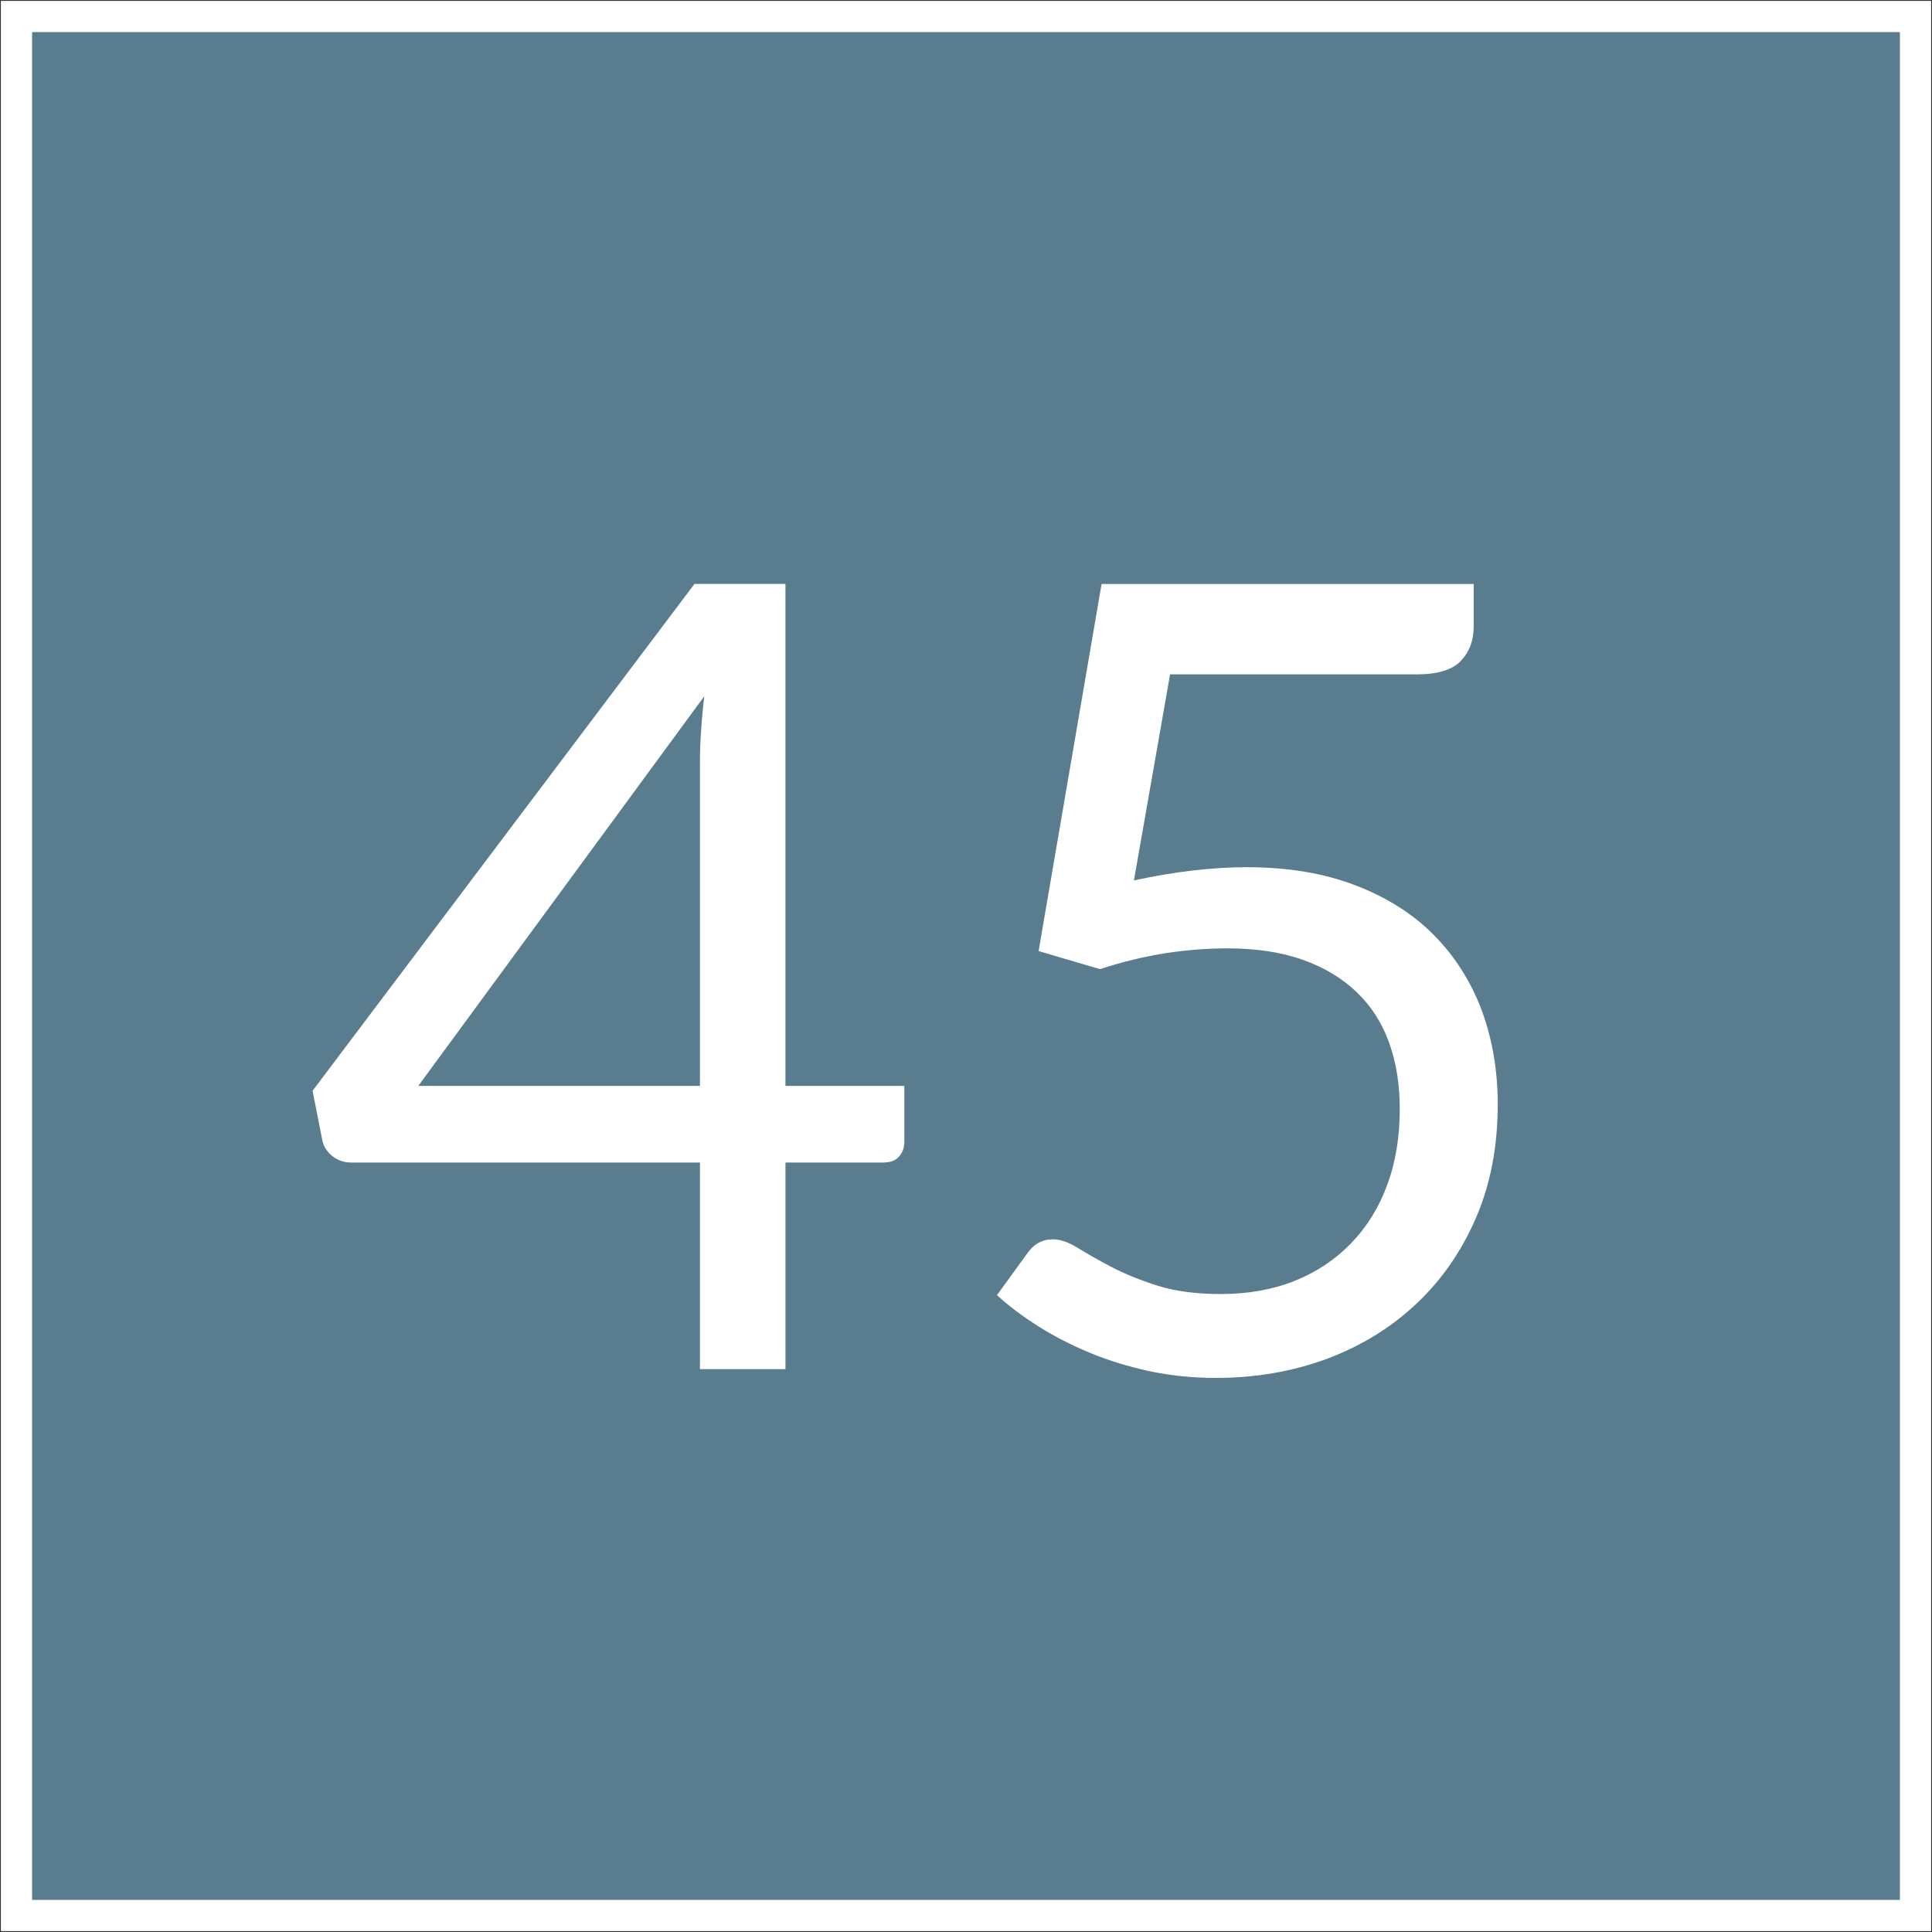 <?xml version="1.0" encoding="utf-8"?>
<!-- Generator: Adobe Illustrator 16.0.0, SVG Export Plug-In . SVG Version: 6.00 Build 0)  -->
<!DOCTYPE svg PUBLIC "-//W3C//DTD SVG 1.1//EN" "http://www.w3.org/Graphics/SVG/1.1/DTD/svg11.dtd">
<svg version="1.1" id="Layer_1" xmlns="http://www.w3.org/2000/svg" xmlns:xlink="http://www.w3.org/1999/xlink" x="0px" y="0px"
	 width="185.668px" height="185.668px" viewBox="0 0 185.668 185.668" enable-background="new 0 0 185.668 185.668"
	 xml:space="preserve">
<rect x="0" y="0" width="185.668" height="185.668" fill="#333333" stroke="none"/>
<g>
	
		<rect x="1.584" y="1.584" fill="#597C8E" stroke="#FFFFFF" stroke-width="3" stroke-miterlimit="10" width="182.501" height="182.5"/>
	<g>
		<path fill="#FFFFFF" d="M86.909,104.356v5.362c0,0.567-0.162,1.038-0.504,1.425c-0.326,0.387-0.847,0.58-1.55,0.58h-9.37v19.852
			h-8.219v-19.852h-33.49c-0.703,0-1.312-0.205-1.816-0.607c-0.515-0.401-0.842-0.9-0.978-1.5l-0.943-4.789l36.702-48.711h8.742
			v48.239L86.909,104.356L86.909,104.356z M67.266,104.356V73.224c0-0.909,0.034-1.911,0.11-3c0.068-1.079,0.172-2.194,0.308-3.317
			l-27.486,37.449H67.266L67.266,104.356z"/>
		<path fill="#FFFFFF" d="M108.972,84.608c3.935-0.85,7.55-1.269,10.853-1.269c3.934,0,7.402,0.581,10.43,1.739
			c3.017,1.158,5.537,2.752,7.553,4.791c2.014,2.041,3.539,4.439,4.584,7.218c1.028,2.776,1.543,5.794,1.543,9.051
			c0,4.013-0.686,7.628-2.072,10.853c-1.389,3.231-3.302,6-5.744,8.297c-2.434,2.297-5.306,4.063-8.604,5.299
			c-3.302,1.217-6.866,1.834-10.695,1.834c-2.213,0-4.34-0.225-6.371-0.651c-2.031-0.446-3.935-1.028-5.72-1.767
			c-1.765-0.736-3.409-1.577-4.918-2.528c-1.509-0.952-2.846-1.946-4.001-3.009l2.896-3.995c0.636-0.917,1.457-1.372,2.478-1.372
			c0.704,0,1.492,0.273,2.366,0.814c0.876,0.541,1.955,1.158,3.215,1.818c1.26,0.668,2.751,1.274,4.449,1.814
			c1.705,0.541,3.734,0.812,6.087,0.812c2.629,0,5.004-0.42,7.112-1.26c2.1-0.848,3.91-2.048,5.416-3.605
			c1.512-1.562,2.677-3.428,3.479-5.607c0.808-2.174,1.21-4.617,1.21-7.318c0-2.355-0.342-4.475-1.027-6.375
			c-0.678-1.896-1.724-3.516-3.111-4.842c-1.381-1.33-3.111-2.376-5.178-3.113c-2.072-0.736-4.5-1.099-7.269-1.099
			c-1.903,0-3.874,0.155-5.931,0.463c-2.049,0.326-4.147,0.833-6.295,1.535l-5.896-1.739l6.052-35.279h35.76v4.104
			c0,1.328-0.412,2.426-1.233,3.291c-0.821,0.867-2.237,1.294-4.233,1.294h-23.711L108.972,84.608z"/>
	</g>
</g>
</svg>
